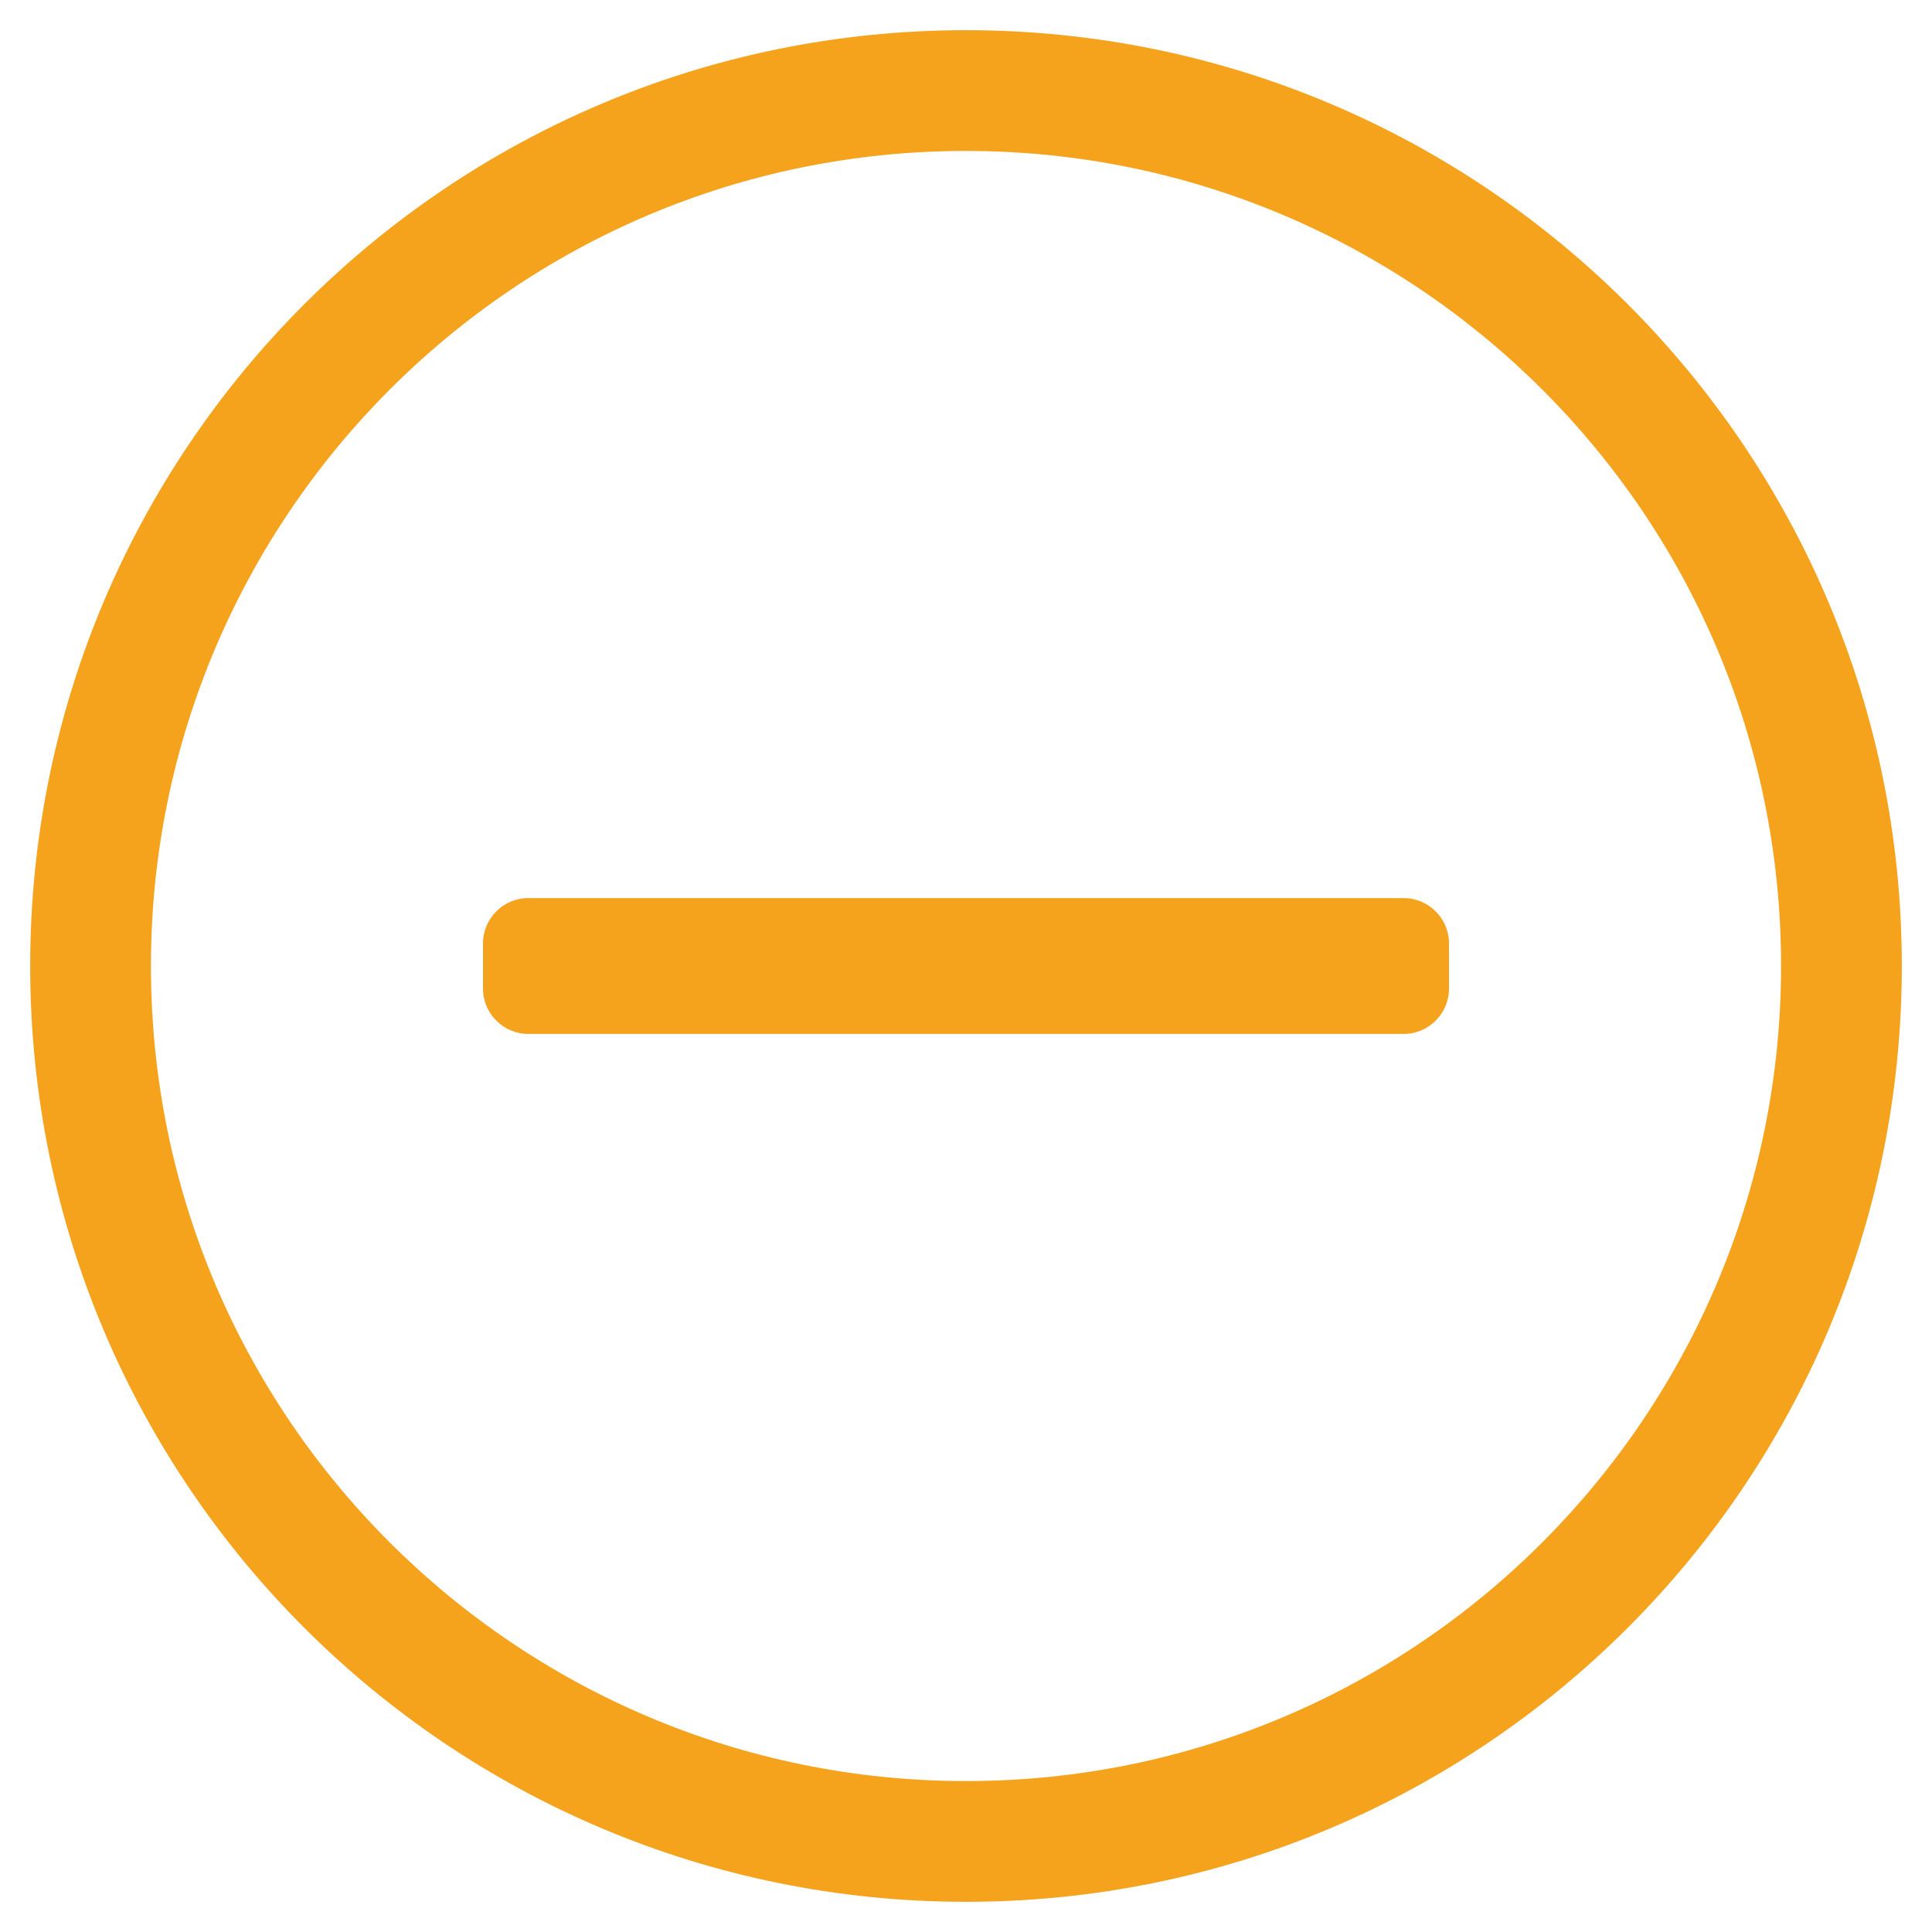 <svg xmlns="http://www.w3.org/2000/svg" viewBox="0 0 512 512">
    <!-- Font Awesome Pro 5.15.2 by @fontawesome - https://fontawesome.com License - https://fontawesome.com/license (Commercial License) -->
    <path d="M140 274c-6.6 0-12-5.4-12-12v-12c0-6.6 5.4-12 12-12h232c6.6 0 12 5.4 12 12v12c0 6.6-5.4 12-12 12H140zm364-18c0 137-111 248-248 248S8 393 8 256 119 8 256 8s248 111 248 248zm-32 0c0-119.9-97.3-216-216-216-119.9 0-216 97.3-216 216 0 119.9 97.3 216 216 216 119.9 0 216-97.3 216-216z" fill="#F5A21C"/>
</svg>
